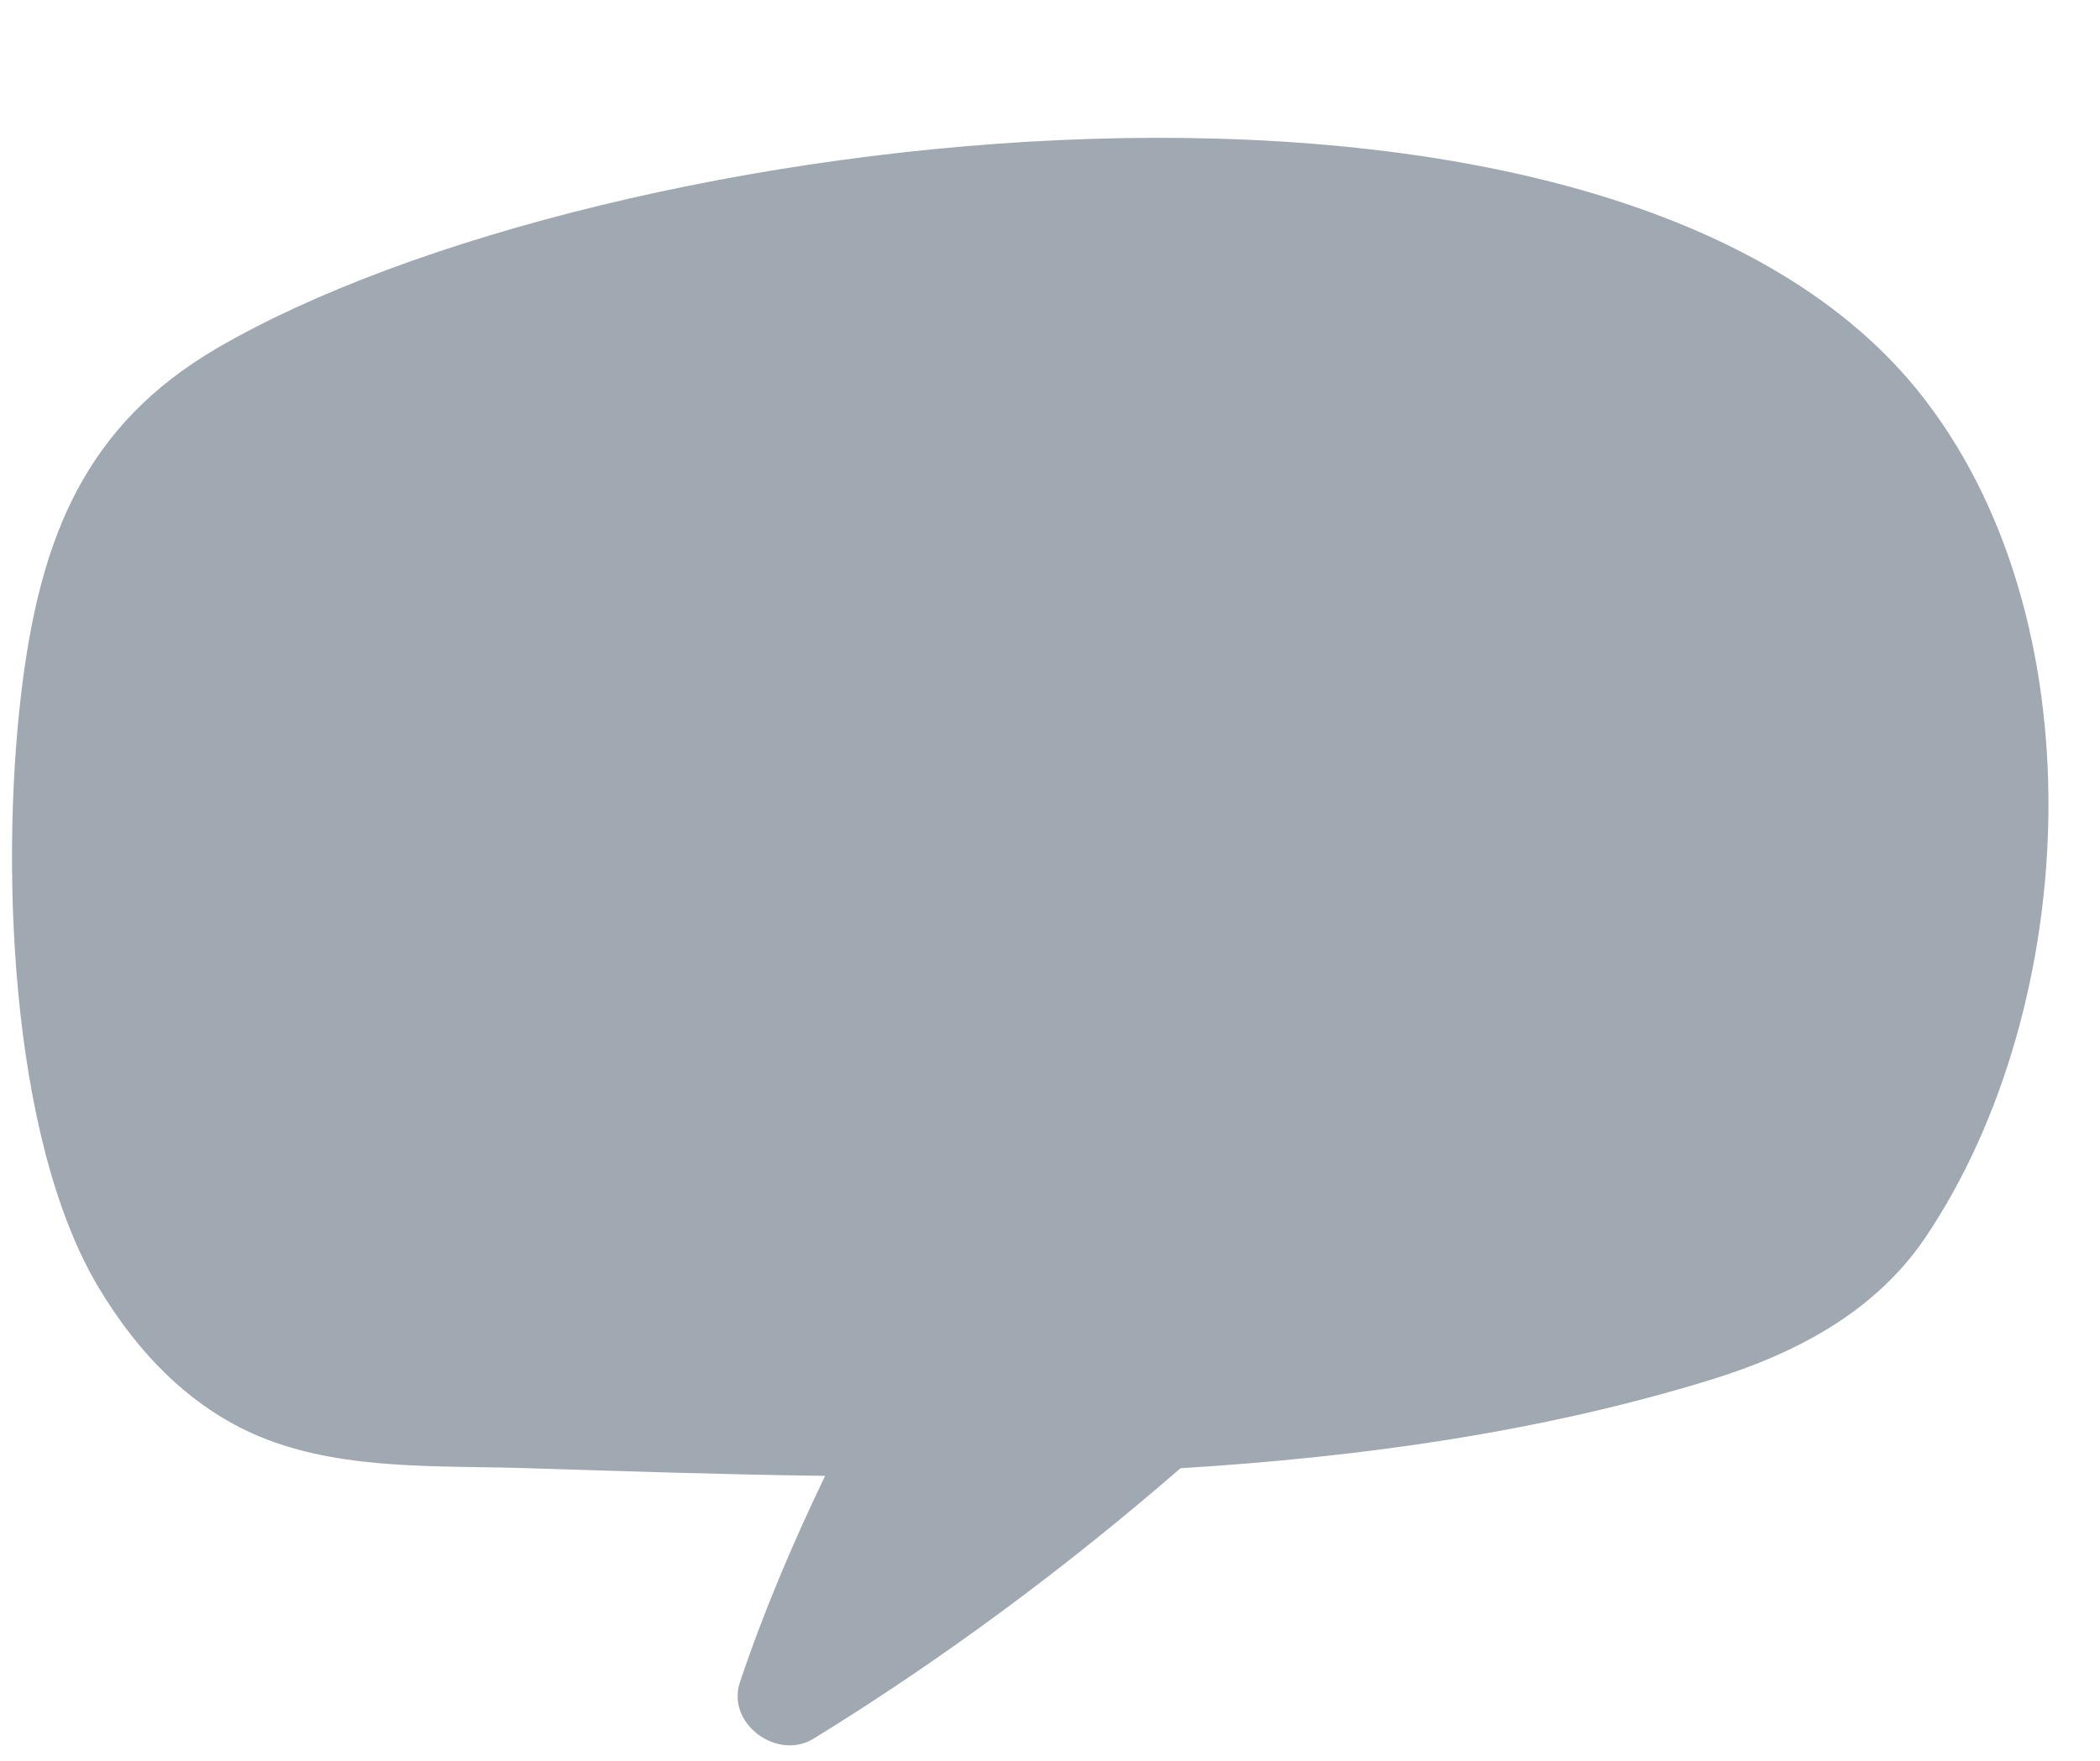 <?xml version="1.0" encoding="UTF-8" standalone="no"?><svg xmlns="http://www.w3.org/2000/svg" xmlns:xlink="http://www.w3.org/1999/xlink" fill="#000000" height="276.4" preserveAspectRatio="xMidYMid meet" version="1" viewBox="72.6 135.6 329.5 276.4" width="329.5" zoomAndPan="magnify"><g id="change1_1"><path d="M 373.418 196.793 C 323.77 135.602 166.961 155.098 106.664 190.242 C 85.898 202.348 79.148 220.023 76.203 242.234 C 72.598 269.434 73.832 313.879 88.086 337.695 C 94.316 348.105 102.91 357.062 114.387 361.488 C 127.047 366.375 141.559 365.594 154.898 366.016 C 170.398 366.508 186.18 367.023 202.066 367.234 C 197.02 377.723 192.461 388.43 188.703 399.605 C 186.512 406.133 194.578 411.98 200.25 408.484 C 220.605 395.941 239.801 381.684 257.816 366.039 C 286.184 364.285 314.262 360.391 341.027 352.152 C 354.215 348.09 366.781 341.559 374.688 329.84 C 399.203 293.5 402.117 232.176 373.418 196.793" fill="#a0a8b2"/></g></svg>